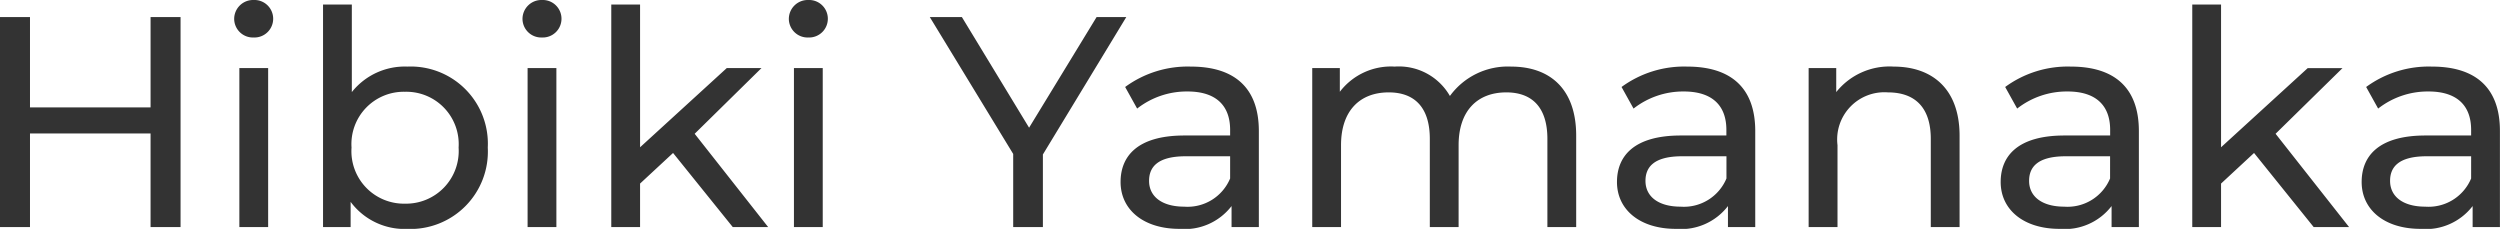 <svg xmlns="http://www.w3.org/2000/svg" width="133.36" height="12.208" viewBox="0 0 133.36 12.208"><path fill="#333" d="M8.032.912v4.816H1.6V.912H0v11.2h1.6V7.12h6.432v4.992h1.6V.912ZM13.532 2a1 1 0 0 0 1.04-1.024A1 1 0 0 0 13.532 0a1.011 1.011 0 0 0-1.04 1.008A1 1 0 0 0 13.536 2Zm-.764 10.112h1.536v-8.48h-1.536Zm8.96-8.56a3.608 3.608 0 0 0-2.96 1.36V.24h-1.536v11.872h1.472v-1.344a3.583 3.583 0 0 0 3.024 1.444 4.129 4.129 0 0 0 4.292-4.34 4.116 4.116 0 0 0-4.292-4.32Zm-.128 7.312a2.8 2.8 0 0 1-2.848-2.992A2.791 2.791 0 0 1 21.6 4.896a2.794 2.794 0 0 1 2.864 2.976 2.808 2.808 0 0 1-2.864 2.992ZM28.912 2a1 1 0 0 0 1.04-1.024A1 1 0 0 0 28.912 0a1.011 1.011 0 0 0-1.04 1.008 1 1 0 0 0 1.04.992Zm-.768 10.112h1.536v-8.48h-1.536Zm10.944 0h1.888l-3.92-4.976 3.564-3.504h-1.852l-4.624 4.224V.24h-1.536v11.872h1.536v-2.32l1.76-1.632ZM43.12 2A1 1 0 0 0 44.16.976 1 1 0 0 0 43.12 0a1.011 1.011 0 0 0-1.04 1.012A1 1 0 0 0 43.12 2Zm-.768 10.112h1.536v-8.48h-1.536ZM60.08.912h-1.584l-3.6 5.9-3.584-5.9H49.6l4.448 7.3v3.9h1.584V8.24Zm3.44 2.64a5.647 5.647 0 0 0-3.5 1.088l.64 1.152a4.288 4.288 0 0 1 2.688-.912c1.52 0 2.272.752 2.272 2.048v.3h-2.436c-2.528 0-3.408 1.12-3.408 2.48 0 1.472 1.216 2.5 3.136 2.5a3.148 3.148 0 0 0 2.784-1.216v1.12h1.456v-5.12c0-2.32-1.312-3.44-3.632-3.44Zm-.352 7.472c-1.168 0-1.872-.528-1.872-1.376 0-.72.432-1.312 1.952-1.312h2.372V9.52a2.459 2.459 0 0 1-2.452 1.504Zm17.44-7.472a3.821 3.821 0 0 0-3.264 1.568A3.139 3.139 0 0 0 74.4 3.552a3.437 3.437 0 0 0-2.928 1.344V3.632H70v8.48h1.536V7.744c0-1.84 1.008-2.816 2.544-2.816 1.392 0 2.192.816 2.192 2.48v4.704h1.536V7.744c0-1.84 1.008-2.816 2.544-2.816 1.392 0 2.192.816 2.192 2.48v4.704h1.536v-4.88c0-2.496-1.408-3.68-3.472-3.68Zm9.392 0a5.647 5.647 0 0 0-3.5 1.088l.64 1.152a4.288 4.288 0 0 1 2.68-.912c1.52 0 2.272.752 2.272 2.048v.3h-2.428c-2.528 0-3.408 1.12-3.408 2.48 0 1.472 1.216 2.5 3.136 2.5a3.148 3.148 0 0 0 2.784-1.216v1.12h1.456v-5.12c0-2.32-1.312-3.44-3.632-3.44Zm-.352 7.472c-1.168 0-1.872-.528-1.872-1.376 0-.72.432-1.312 1.952-1.312h2.368V9.52a2.459 2.459 0 0 1-2.448 1.504Zm11.36-7.472a3.635 3.635 0 0 0-3.056 1.36v-1.28H96.48v8.48h1.54V7.744a2.519 2.519 0 0 1 2.688-2.816c1.456 0 2.288.816 2.288 2.48v4.704h1.536v-4.88c-.004-2.496-1.46-3.68-3.524-3.68Zm9.456 0a5.647 5.647 0 0 0-3.5 1.088l.64 1.152a4.288 4.288 0 0 1 2.688-.912c1.52 0 2.272.752 2.272 2.048v.3h-2.432c-2.528 0-3.408 1.12-3.408 2.48 0 1.472 1.216 2.5 3.136 2.5a3.148 3.148 0 0 0 2.78-1.216v1.12h1.456v-5.12c0-2.32-1.312-3.44-3.632-3.44Zm-.352 7.472c-1.168 0-1.872-.528-1.872-1.376 0-.72.432-1.312 1.952-1.312h2.368V9.52a2.459 2.459 0 0 1-2.448 1.504Zm13.308 1.088h1.888l-3.92-4.976 3.568-3.5H123.1l-4.62 4.22V.24h-1.536v11.872h1.536v-2.32l1.76-1.632Zm6.3-8.56a5.647 5.647 0 0 0-3.5 1.088l.64 1.152a4.288 4.288 0 0 1 2.688-.912c1.52 0 2.272.752 2.272 2.048v.3h-2.432c-2.528 0-3.408 1.12-3.408 2.48 0 1.472 1.216 2.5 3.136 2.5a3.148 3.148 0 0 0 2.784-1.216v1.12h1.456v-5.12c.004-2.32-1.308-3.44-3.628-3.44Zm-.352 7.472c-1.168 0-1.872-.528-1.872-1.376 0-.72.432-1.312 1.952-1.312h2.372V9.52a2.459 2.459 0 0 1-2.444 1.504Z" data-name="パス 215"/></svg>